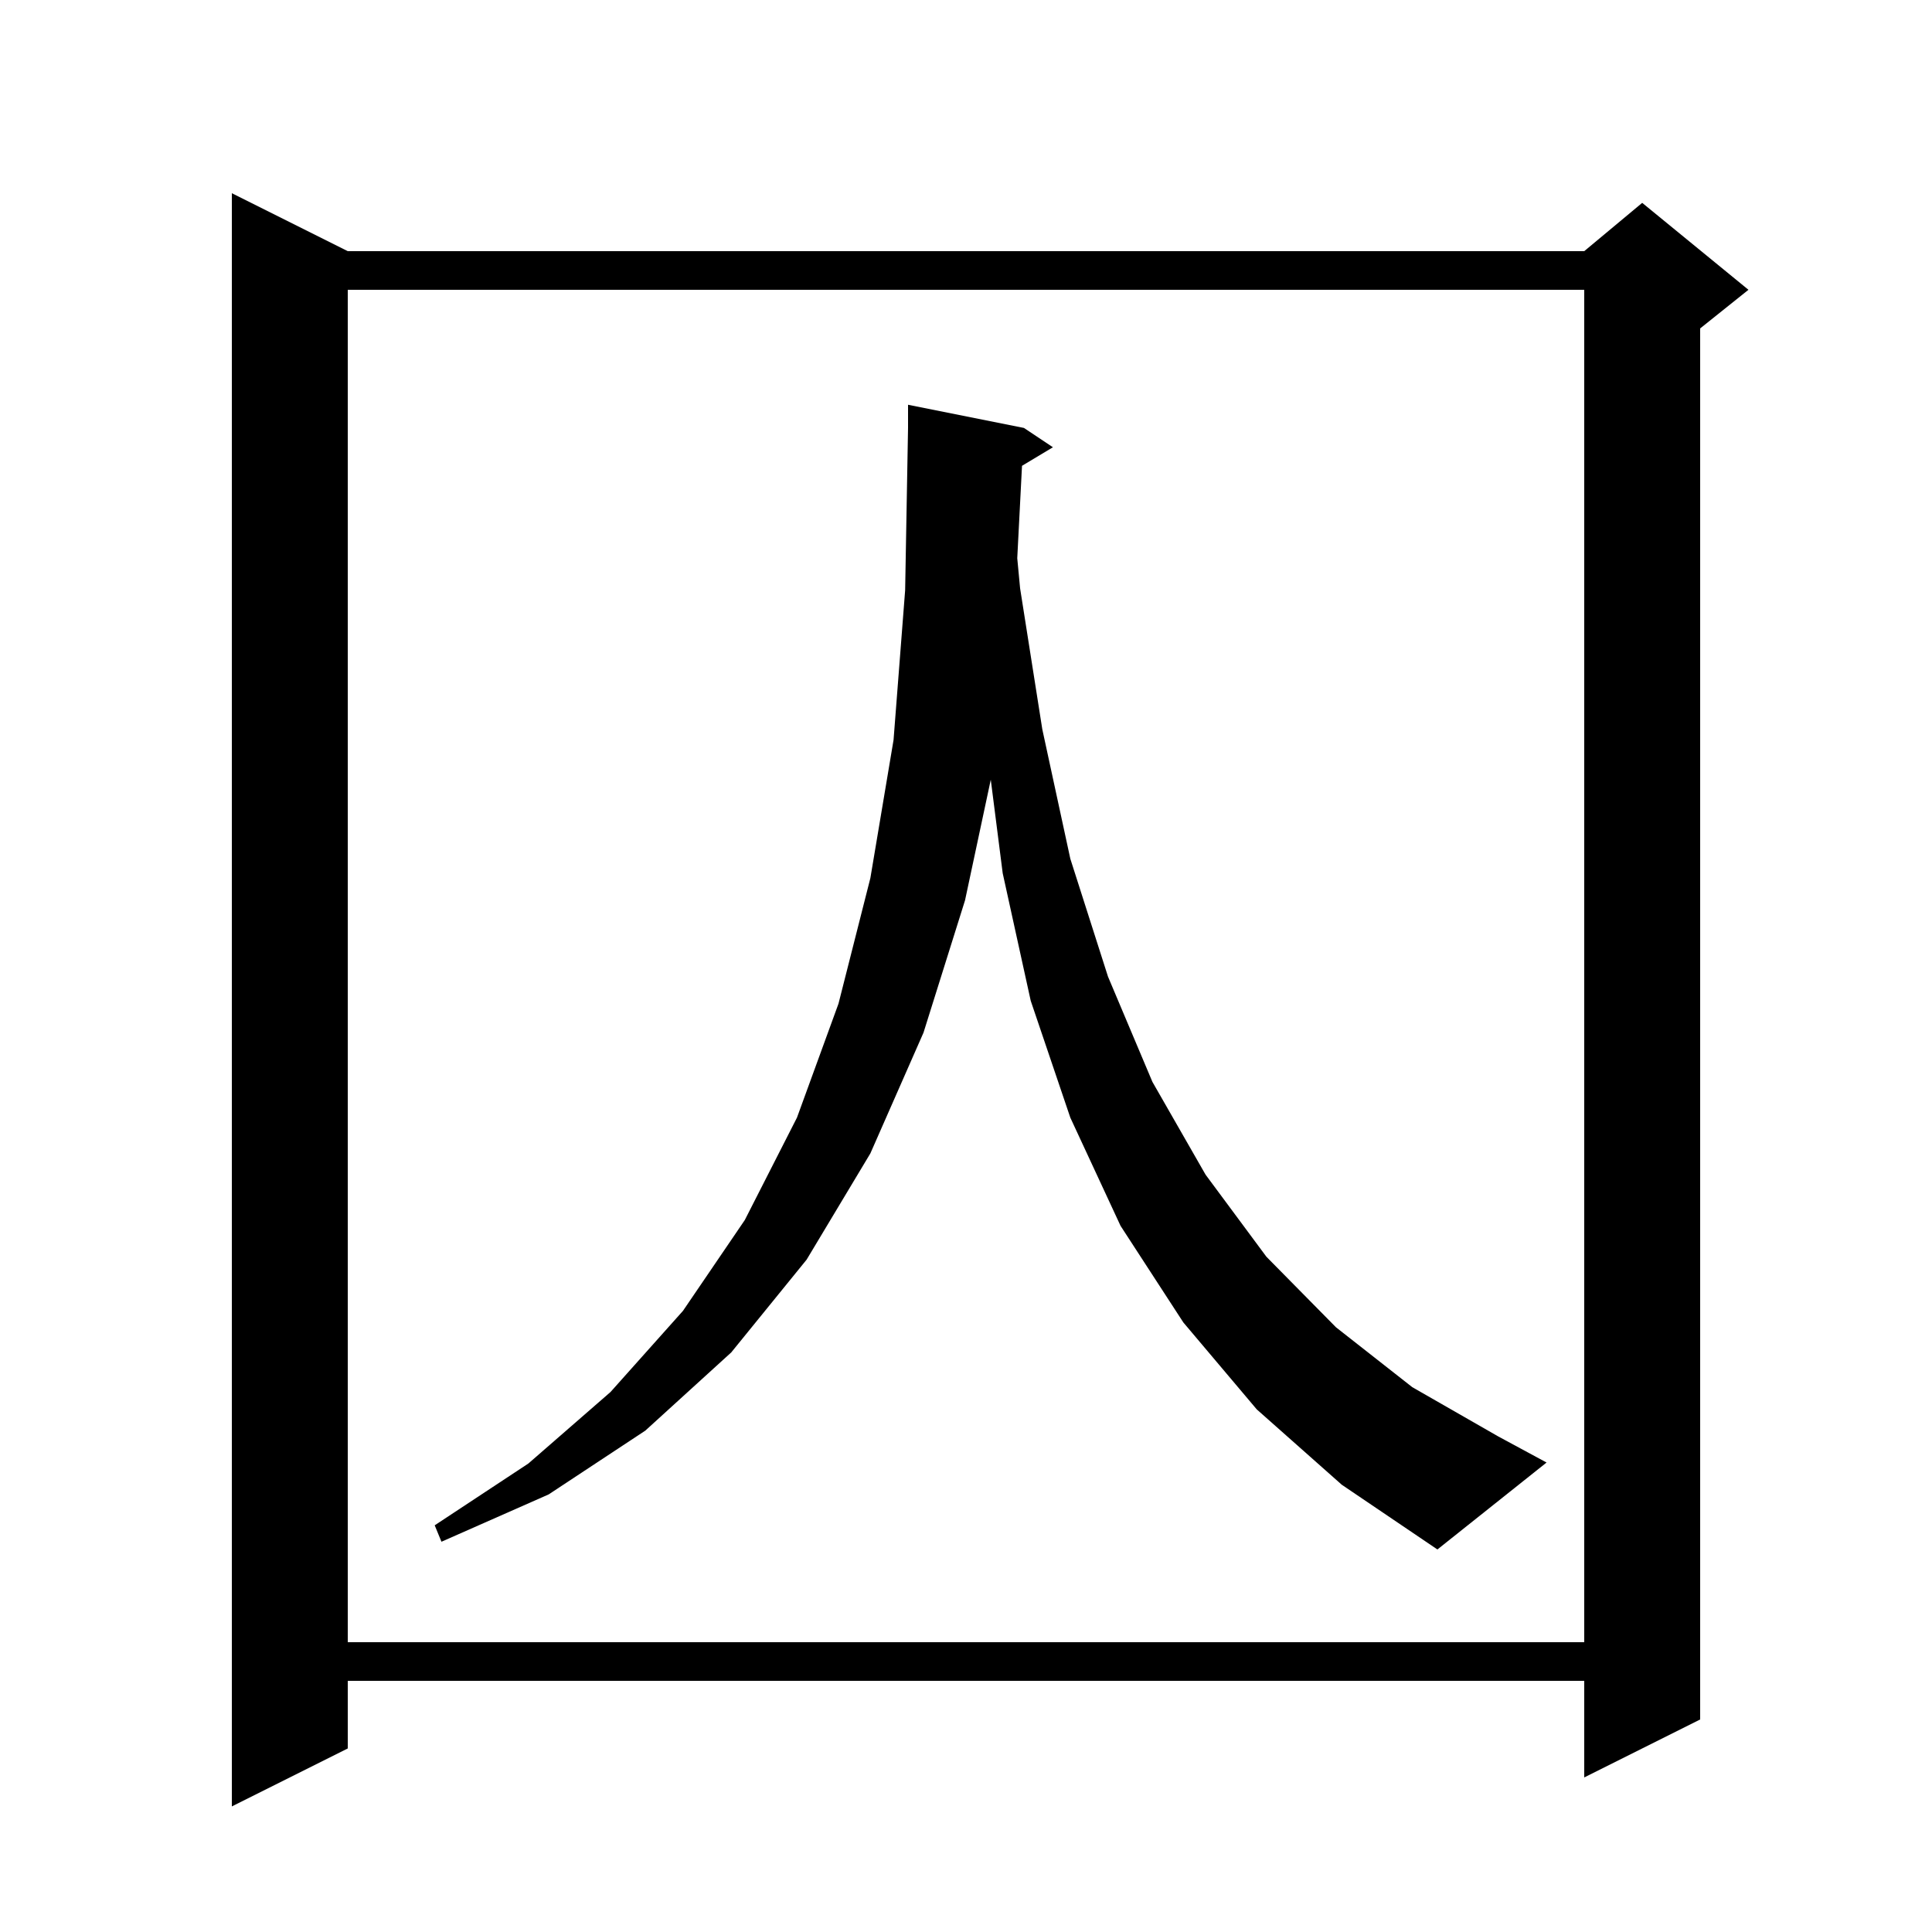 <svg xmlns="http://www.w3.org/2000/svg" xmlns:xlink="http://www.w3.org/1999/xlink" version="1.1" baseProfile="full" viewBox="0 0 200 200" width="200" height="200">
<g fill="black">
<path d="M 36.0 26.0 L 164.0 26.0 L 170.0 21.0 L 181.0 30.0 L 176.0 34.0 L 176.0 178.0 L 164.0 184.0 L 164.0 174.0 L 36.0 174.0 L 36.0 181.0 L 24.0 187.0 L 24.0 20.0 Z M 36.0 30.0 L 36.0 170.0 L 164.0 170.0 L 164.0 30.0 Z M 130.1 145.9 L 122.5 136.9 L 116.0 126.9 L 110.8 115.7 L 106.7 103.6 L 103.8 90.4 L 102.564 80.715 L 99.9 93.2 L 95.6 106.9 L 90.1 119.4 L 83.5 130.4 L 75.7 140.0 L 66.8 148.1 L 56.8 154.7 L 45.7 159.6 L 45.0 157.9 L 54.7 151.5 L 63.2 144.1 L 70.7 135.7 L 77.1 126.3 L 82.5 115.7 L 86.8 103.9 L 90.1 90.9 L 92.5 76.6 L 93.7 61.1 L 94.0 44.3 L 94.0 41.9 L 106.0 44.3 L 109.0 46.3 L 105.798 48.221 L 105.306 57.787 L 105.6 60.9 L 107.9 75.5 L 110.8 88.9 L 114.7 101.1 L 119.3 112.0 L 124.8 121.6 L 131.1 130.1 L 138.3 137.4 L 146.2 143.6 L 155.1 148.7 L 160.1 151.4 L 148.8 160.4 L 138.9 153.7 Z " />
</g>
</svg>

